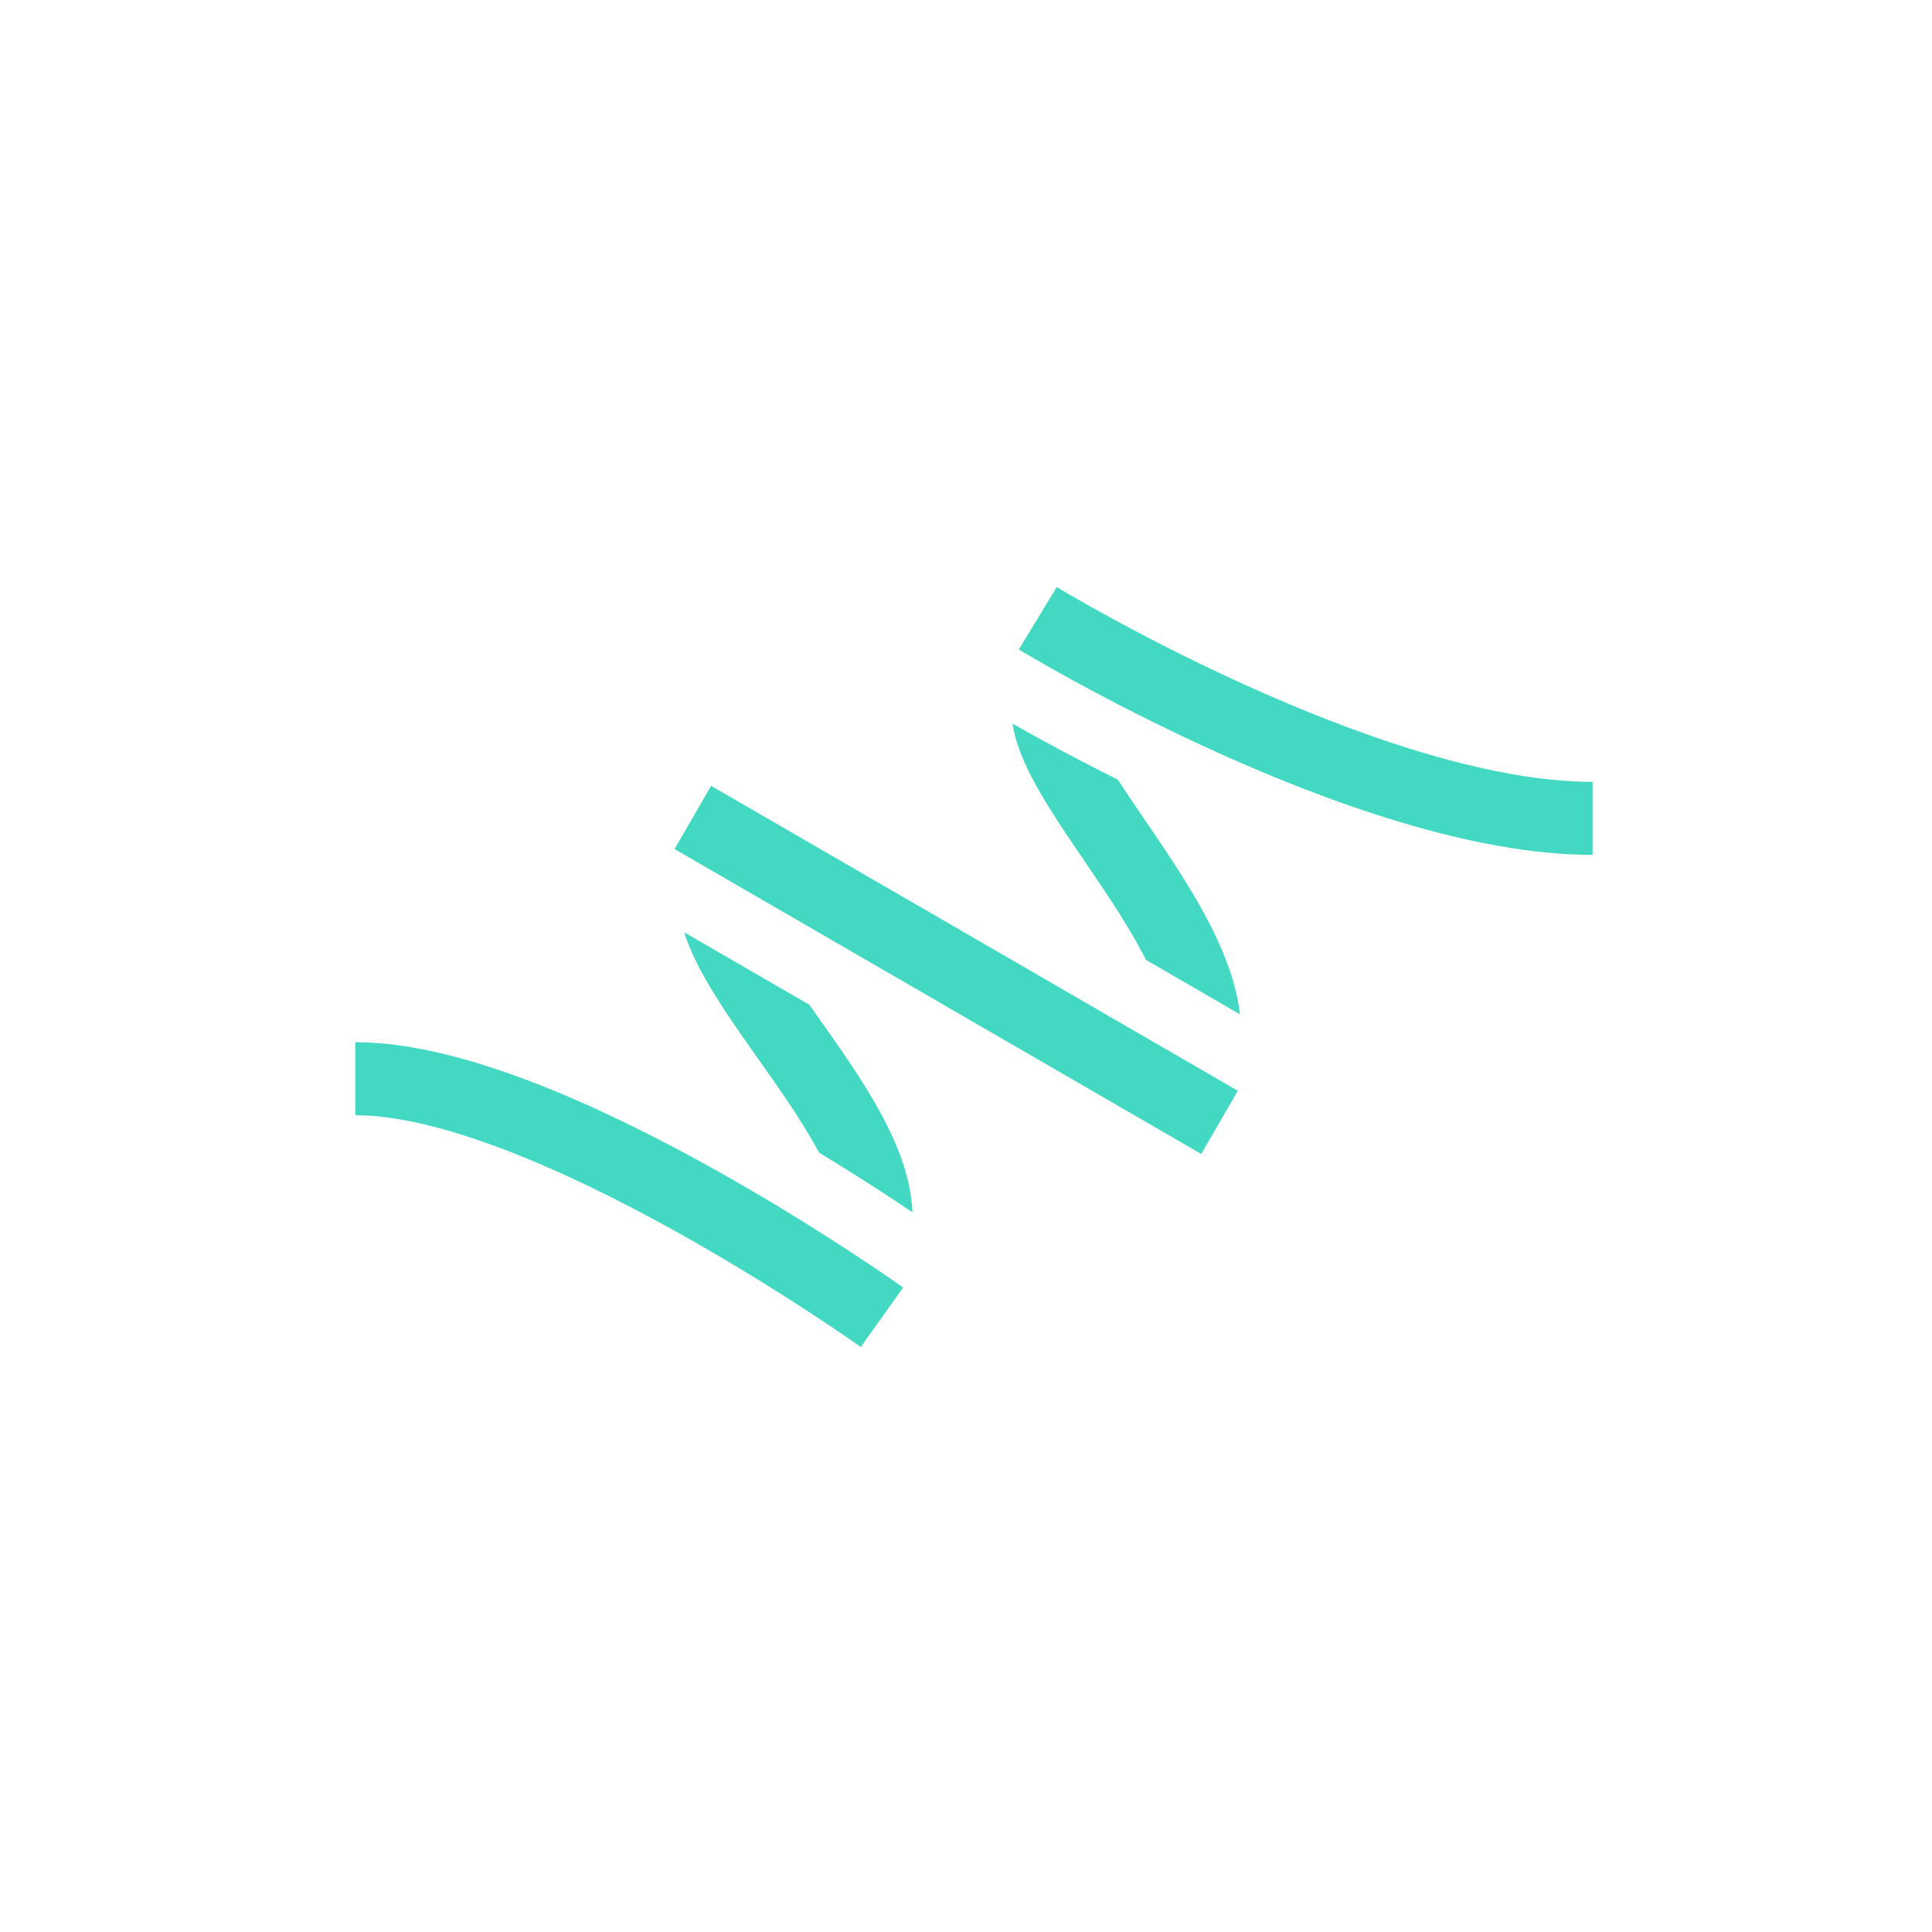 <svg width="100" height="100" viewBox="0 0 100 100" fill="none" xmlns="http://www.w3.org/2000/svg">
<path d="M41.895 52.008C42.255 52.52 42.632 53.051 43.018 53.602C44.374 55.539 45.839 57.724 46.628 59.893C46.96 60.804 47.187 61.77 47.23 62.75C46.803 62.463 46.296 62.125 45.721 61.751C44.781 61.139 43.651 60.422 42.385 59.652C41.748 58.441 40.885 57.147 39.922 55.772C38.61 53.899 37.077 51.829 36.114 49.933C35.851 49.413 35.6 48.846 35.403 48.25L41.895 52.008Z" fill="#43D8C2"/>
<path d="M52.408 37.455C52.848 37.706 53.377 38.003 53.983 38.334C55.051 38.917 56.366 39.611 57.86 40.355C58.545 41.414 59.358 42.573 60.222 43.866C61.503 45.784 62.858 47.954 63.617 50.133C63.882 50.894 64.084 51.69 64.182 52.502L59.315 49.684C58.716 48.495 57.937 47.25 57.079 45.966C55.867 44.151 54.439 42.172 53.521 40.461C53.053 39.591 52.641 38.657 52.453 37.723C52.436 37.635 52.422 37.545 52.408 37.455Z" fill="#43D8C2"/>
<path d="M82.431 44.249C76.15 44.249 68.653 41.504 62.909 38.903C59.997 37.584 57.461 36.266 55.652 35.279C54.747 34.785 54.022 34.372 53.521 34.081C53.271 33.936 53.076 33.822 52.943 33.742C52.876 33.703 52.825 33.672 52.79 33.651C52.772 33.64 52.759 33.632 52.749 33.626C52.744 33.623 52.74 33.621 52.737 33.619C52.736 33.619 52.735 33.617 52.734 33.617C52.734 33.617 52.733 33.617 53.715 32.002L54.697 30.387L54.705 30.392C54.712 30.396 54.723 30.404 54.738 30.413C54.768 30.43 54.814 30.458 54.875 30.494C54.997 30.567 55.18 30.674 55.418 30.811C55.893 31.087 56.59 31.484 57.464 31.961C59.212 32.916 61.663 34.188 64.468 35.459C70.159 38.036 77.02 40.469 82.431 40.469L82.431 44.249Z" fill="#43D8C2"/>
<path d="M34.913 43.946L36.807 40.674L64.069 56.459L62.175 59.729L34.913 43.946Z" fill="#43D8C2"/>
<path d="M44.552 69.718C44.55 69.717 44.548 69.715 44.545 69.713C44.537 69.708 44.525 69.7 44.51 69.689C44.479 69.667 44.432 69.634 44.37 69.591C44.246 69.504 44.061 69.374 43.82 69.209C43.338 68.879 42.635 68.405 41.76 67.836C40.008 66.695 37.572 65.176 34.836 63.66C32.095 62.142 29.082 60.643 26.171 59.528C23.23 58.401 20.536 57.724 18.389 57.724L18.389 53.944C21.218 53.944 24.42 54.809 27.523 55.998C30.657 57.198 33.838 58.786 36.668 60.354C39.503 61.925 42.017 63.493 43.822 64.667C44.725 65.255 45.452 65.746 45.956 66.091C46.208 66.264 46.404 66.4 46.538 66.494C46.605 66.54 46.656 66.577 46.691 66.602C46.709 66.614 46.723 66.624 46.733 66.631C46.737 66.634 46.741 66.637 46.744 66.639C46.745 66.64 46.747 66.641 46.748 66.641C46.743 66.648 46.676 66.744 45.651 68.181L44.553 69.72L44.552 69.718Z" fill="#43D8C2"/>
</svg>
